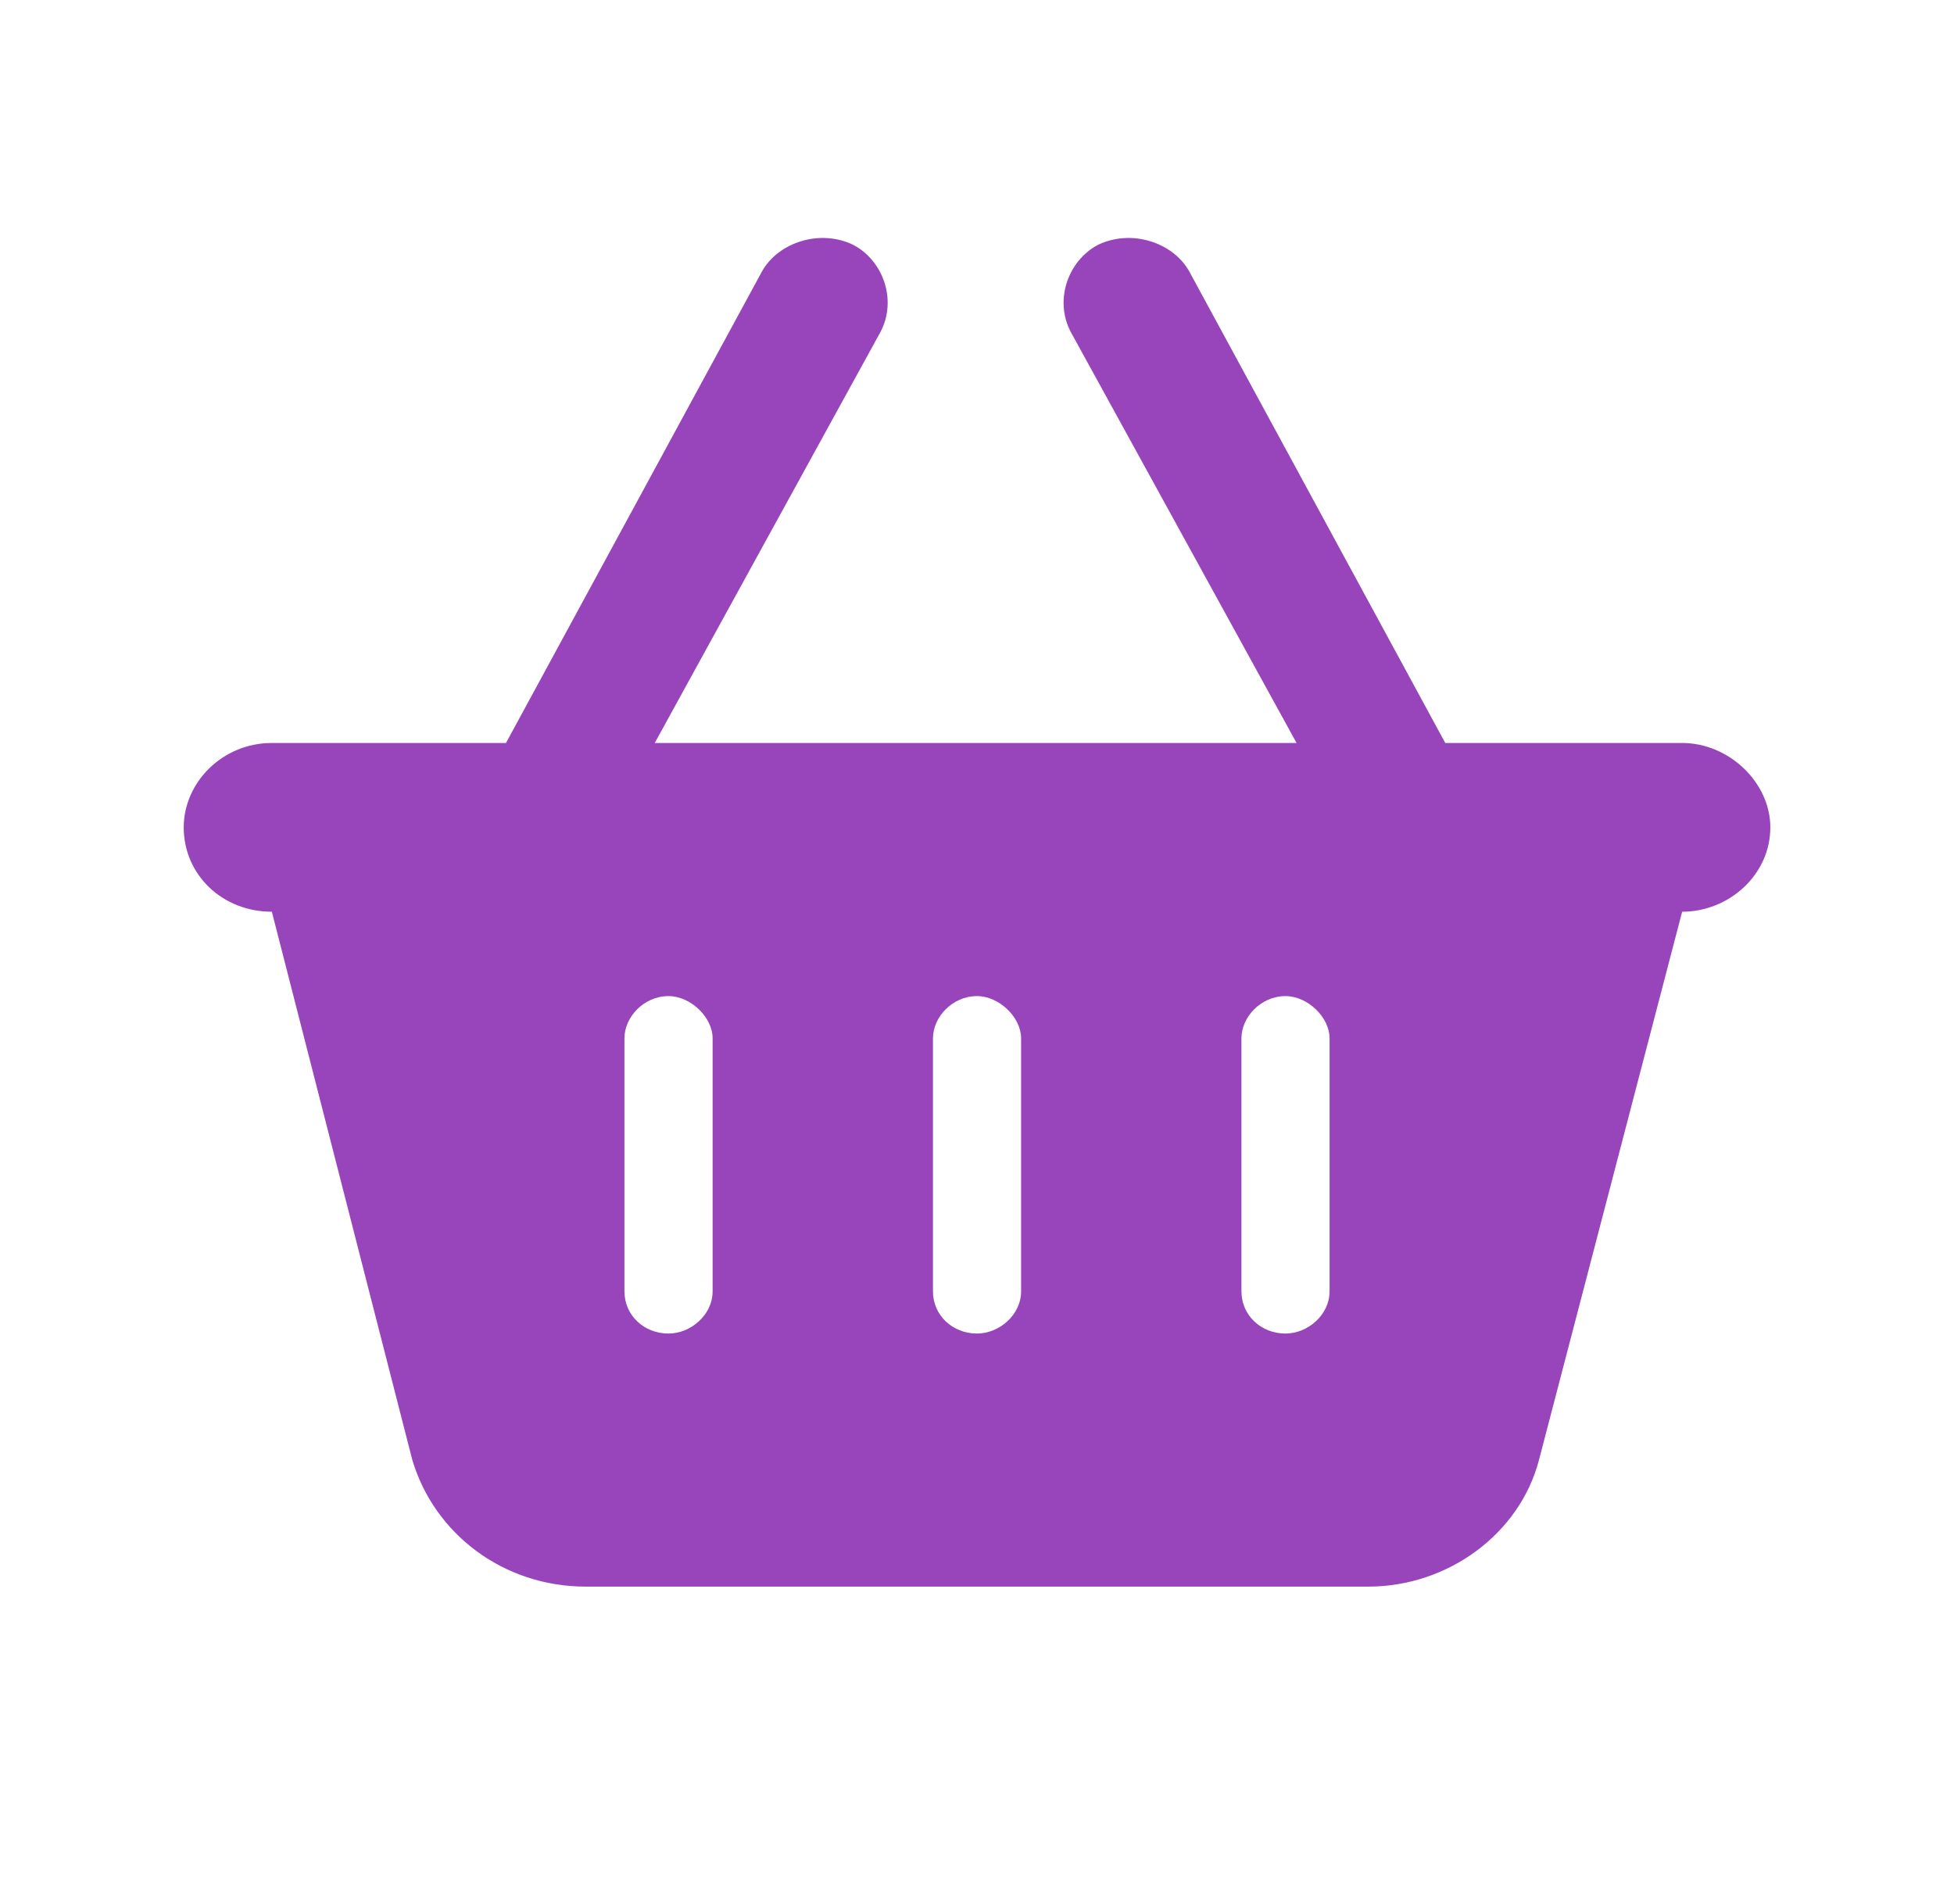 <svg width="39" height="38" viewBox="0 0 39 38" fill="none" xmlns="http://www.w3.org/2000/svg">
<path d="M17.576 6.621L13.068 14.829H25.878L21.369 6.621C21.04 5.99 21.315 5.201 21.919 4.885C22.579 4.569 23.404 4.832 23.733 5.411L28.846 14.829H33.574C34.509 14.829 35.334 15.619 35.334 16.513C35.334 17.46 34.509 18.197 33.574 18.197L30.716 29.141C30.331 30.614 28.901 31.667 27.307 31.667H11.694C10.044 31.667 8.67 30.614 8.23 29.141L5.426 18.197C4.437 18.197 3.667 17.46 3.667 16.513C3.667 15.619 4.437 14.829 5.426 14.829H10.099L15.212 5.411C15.542 4.832 16.367 4.569 17.026 4.885C17.631 5.201 17.906 5.99 17.576 6.621ZM14.223 20.723C14.223 20.302 13.783 19.881 13.343 19.881C12.848 19.881 12.463 20.302 12.463 20.723V25.774C12.463 26.247 12.848 26.616 13.343 26.616C13.783 26.616 14.223 26.247 14.223 25.774V20.723ZM19.5 19.881C19.006 19.881 18.621 20.302 18.621 20.723V25.774C18.621 26.247 19.006 26.616 19.5 26.616C19.94 26.616 20.38 26.247 20.38 25.774V20.723C20.38 20.302 19.94 19.881 19.5 19.881ZM26.537 20.723C26.537 20.302 26.098 19.881 25.658 19.881C25.163 19.881 24.778 20.302 24.778 20.723V25.774C24.778 26.247 25.163 26.616 25.658 26.616C26.098 26.616 26.537 26.247 26.537 25.774V20.723Z" fill="#9844BA"/>
</svg>
